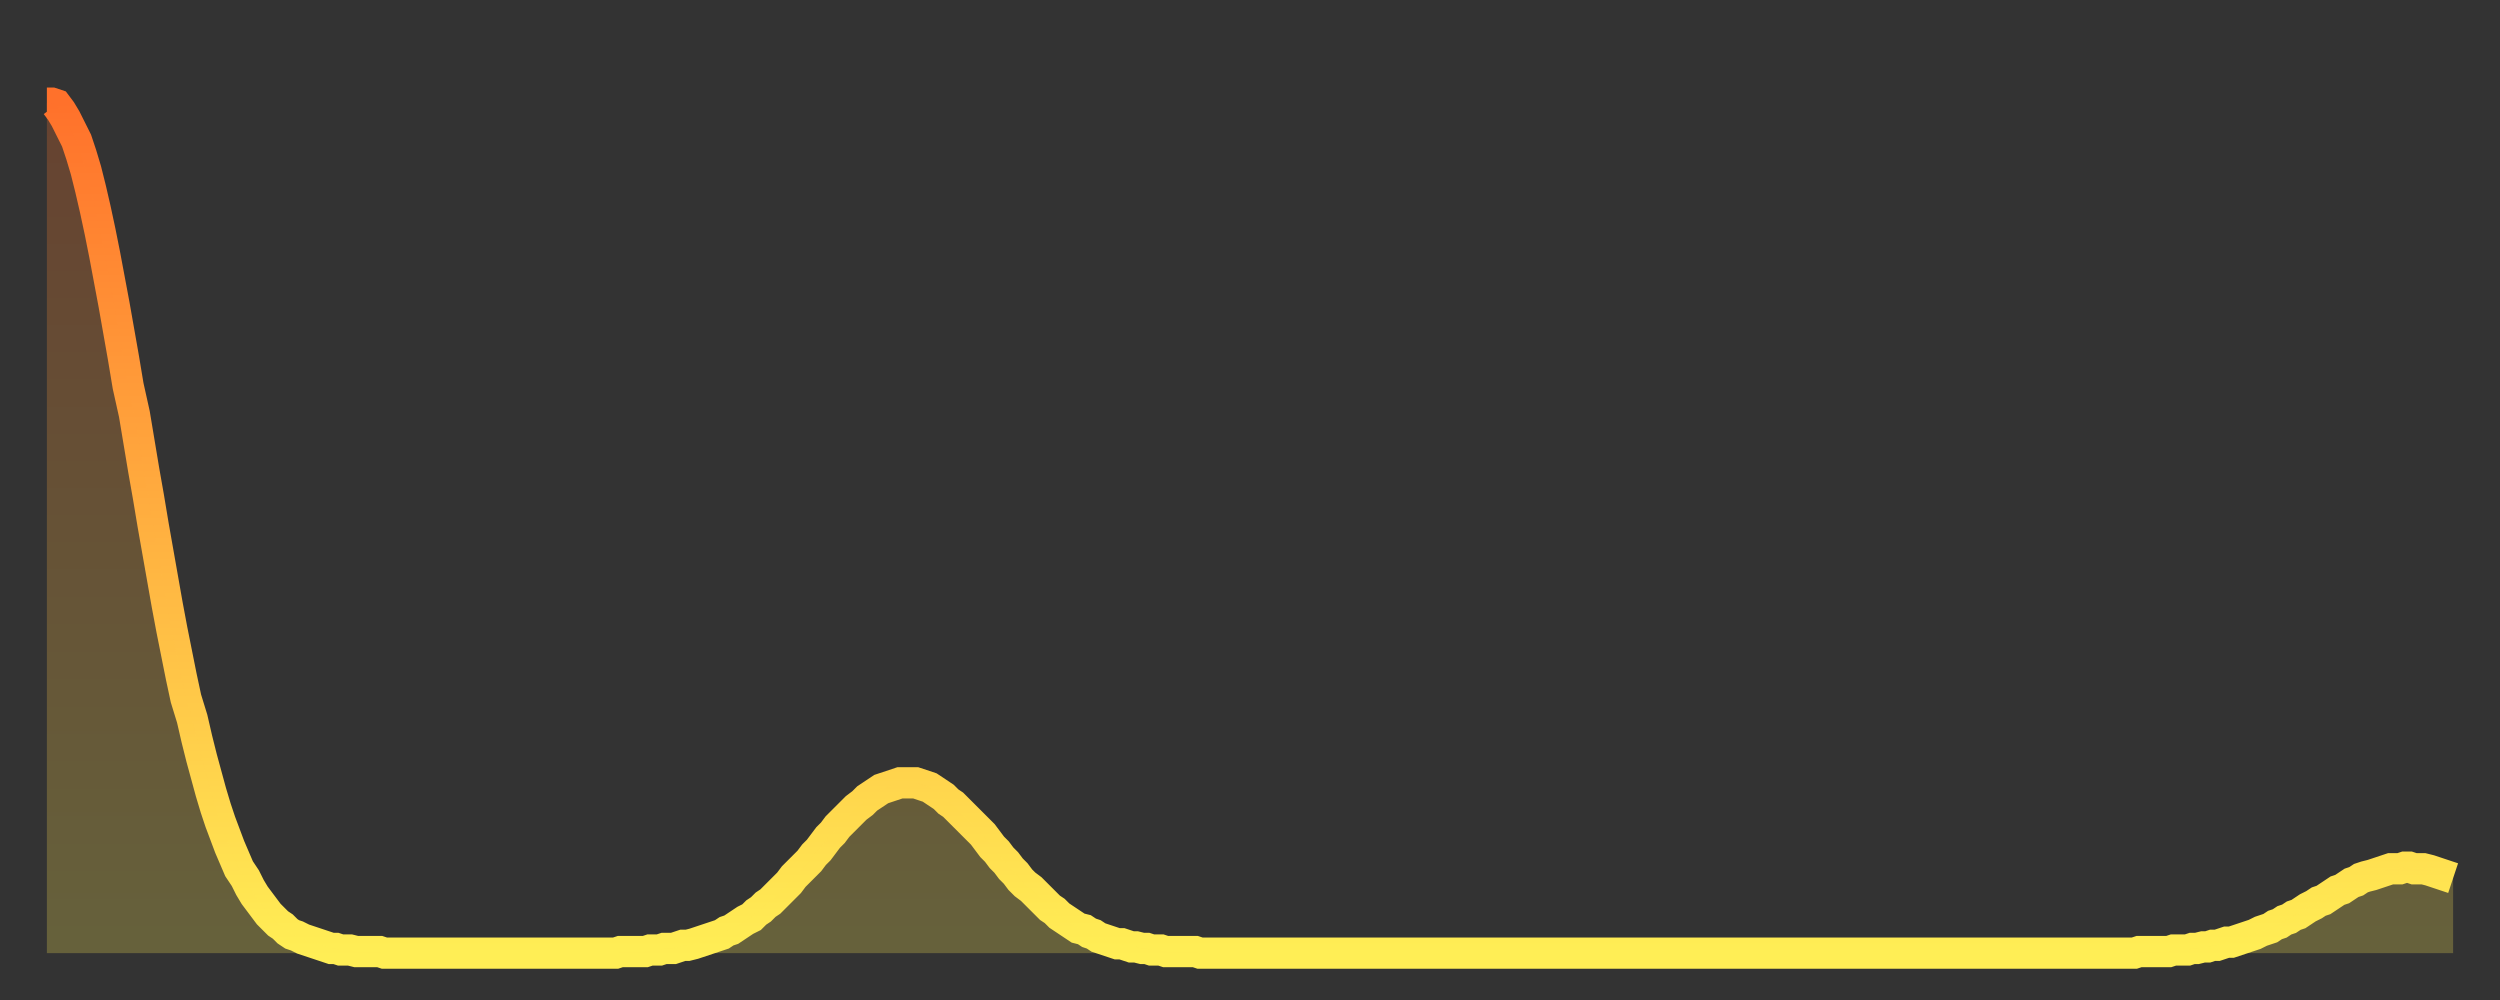 <?xml version="1.0" encoding="utf-8" ?>
<svg baseProfile="full" height="64" version="1.1" width="160" xmlns="http://www.w3.org/2000/svg" xmlns:ev="http://www.w3.org/2001/xml-events" xmlns:xlink="http://www.w3.org/1999/xlink"><rect width="100%" height="100%" fill="#333333" stroke="none"/><defs><linearGradient id="id3528122" x1="0" x2="0" y1="0" y2="1"><stop offset="0%" stop-color="#ff712b" /><stop offset="50%" stop-color="#ffb040" /><stop offset="100%" stop-color="#ffee55" /></linearGradient></defs><g transform="translate(3,3)"><g><path d="M 0.0 3.6 0.3 3.6 0.6 3.7 0.9 4.1 1.2 4.6 1.5 5.2 1.9 6.0 2.2 6.9 2.5 7.9 2.8 9.1 3.1 10.4 3.4 11.8 3.7 13.3 4.0 14.9 4.3 16.5 4.6 18.2 4.9 19.9 5.2 21.7 5.6 23.5 5.9 25.3 6.2 27.1 6.5 28.8 6.8 30.6 7.1 32.3 7.4 34.0 7.7 35.7 8.0 37.3 8.3 38.8 8.6 40.3 8.9 41.7 9.3 43.0 9.6 44.3 9.9 45.5 10.2 46.6 10.5 47.7 10.8 48.7 11.1 49.6 11.4 50.4 11.7 51.2 12.0 51.9 12.3 52.6 12.7 53.2 13.0 53.8 13.3 54.3 13.6 54.7 13.9 55.1 14.2 55.5 14.5 55.8 14.8 56.1 15.1 56.3 15.4 56.6 15.7 56.8 16.0 56.9 16.4 57.1 16.7 57.2 17.0 57.3 17.3 57.4 17.6 57.5 17.9 57.6 18.2 57.7 18.5 57.7 18.8 57.8 19.1 57.8 19.4 57.8 19.8 57.9 20.1 57.9 20.4 57.9 20.7 57.9 21.0 57.9 21.3 57.9 21.6 58.0 21.9 58.0 22.2 58.0 22.5 58.0 22.8 58.0 23.1 58.0 23.5 58.0 23.8 58.0 24.1 58.0 24.4 58.0 24.7 58.0 25.0 58.0 25.3 58.0 25.6 58.0 25.9 58.0 26.2 58.0 26.5 58.0 26.8 58.0 27.2 58.0 27.5 58.0 27.8 58.0 28.1 58.0 28.4 58.0 28.7 58.0 29.0 58.0 29.3 58.0 29.6 58.0 29.9 58.0 30.2 58.0 30.6 58.0 30.9 58.0 31.2 58.0 31.5 58.0 31.8 58.0 32.1 58.0 32.4 58.0 32.7 58.0 33.0 58.0 33.3 58.0 33.6 58.0 33.9 58.0 34.3 58.0 34.6 58.0 34.9 58.0 35.2 58.0 35.5 58.0 35.8 58.0 36.1 58.0 36.4 58.0 36.7 57.9 37.0 57.9 37.3 57.9 37.7 57.9 38.0 57.9 38.3 57.9 38.6 57.8 38.9 57.8 39.2 57.8 39.5 57.7 39.8 57.7 40.1 57.7 40.4 57.6 40.7 57.5 41.0 57.5 41.4 57.4 41.7 57.3 42.0 57.2 42.3 57.1 42.6 57.0 42.9 56.9 43.2 56.8 43.5 56.6 43.8 56.5 44.1 56.3 44.4 56.1 44.7 55.9 45.1 55.7 45.4 55.4 45.7 55.2 46.0 54.9 46.3 54.7 46.6 54.4 46.9 54.1 47.2 53.8 47.5 53.5 47.8 53.1 48.1 52.8 48.5 52.4 48.8 52.1 49.1 51.7 49.4 51.4 49.7 51.0 50.0 50.6 50.3 50.3 50.6 49.9 50.9 49.6 51.2 49.3 51.5 49.0 51.8 48.7 52.2 48.4 52.5 48.1 52.8 47.9 53.1 47.7 53.4 47.5 53.7 47.4 54.0 47.3 54.3 47.2 54.6 47.1 54.9 47.1 55.2 47.1 55.6 47.1 55.9 47.2 56.2 47.3 56.5 47.4 56.8 47.6 57.1 47.8 57.4 48.0 57.7 48.3 58.0 48.5 58.3 48.8 58.6 49.1 58.9 49.4 59.3 49.8 59.6 50.1 59.9 50.4 60.2 50.8 60.5 51.2 60.8 51.5 61.1 51.9 61.4 52.2 61.7 52.6 62.0 52.9 62.3 53.3 62.6 53.6 63.0 53.9 63.3 54.2 63.6 54.5 63.9 54.8 64.2 55.1 64.5 55.3 64.8 55.6 65.1 55.8 65.4 56.0 65.7 56.2 66.0 56.4 66.4 56.5 66.7 56.7 67.0 56.8 67.3 57.0 67.6 57.1 67.9 57.2 68.2 57.3 68.5 57.4 68.8 57.4 69.1 57.5 69.4 57.6 69.7 57.6 70.1 57.7 70.4 57.7 70.7 57.8 71.0 57.8 71.3 57.8 71.6 57.9 71.9 57.9 72.2 57.9 72.5 57.9 72.8 57.9 73.1 57.9 73.5 57.9 73.8 58.0 74.1 58.0 74.4 58.0 74.7 58.0 75.0 58.0 75.3 58.0 75.6 58.0 75.9 58.0 76.2 58.0 76.5 58.0 76.8 58.0 77.2 58.0 77.5 58.0 77.8 58.0 78.1 58.0 78.4 58.0 78.7 58.0 79.0 58.0 79.3 58.0 79.6 58.0 79.9 58.0 80.2 58.0 80.5 58.0 80.9 58.0 81.2 58.0 81.5 58.0 81.8 58.0 82.1 58.0 82.4 58.0 82.7 58.0 83.0 58.0 83.3 58.0 83.6 58.0 83.9 58.0 84.3 58.0 84.6 58.0 84.9 58.0 85.2 58.0 85.5 58.0 85.8 58.0 86.1 58.0 86.4 58.0 86.7 58.0 87.0 58.0 87.3 58.0 87.6 58.0 88.0 58.0 88.3 58.0 88.6 58.0 88.9 58.0 89.2 58.0 89.5 58.0 89.8 58.0 90.1 58.0 90.4 58.0 90.7 58.0 91.0 58.0 91.4 58.0 91.7 58.0 92.0 58.0 92.3 58.0 92.6 58.0 92.9 58.0 93.2 58.0 93.5 58.0 93.8 58.0 94.1 58.0 94.4 58.0 94.7 58.0 95.1 58.0 95.4 58.0 95.7 58.0 96.0 58.0 96.3 58.0 96.6 58.0 96.9 58.0 97.2 58.0 97.5 58.0 97.8 58.0 98.1 58.0 98.4 58.0 98.8 58.0 99.1 58.0 99.4 58.0 99.7 58.0 100.0 58.0 100.3 58.0 100.6 58.0 100.9 58.0 101.2 58.0 101.5 58.0 101.8 58.0 102.2 58.0 102.5 58.0 102.8 58.0 103.1 58.0 103.4 58.0 103.7 58.0 104.0 58.0 104.3 58.0 104.6 58.0 104.9 58.0 105.2 58.0 105.5 58.0 105.9 58.0 106.2 58.0 106.5 58.0 106.8 58.0 107.1 58.0 107.4 58.0 107.7 58.0 108.0 58.0 108.3 58.0 108.6 58.0 108.9 58.0 109.3 58.0 109.6 58.0 109.9 58.0 110.2 58.0 110.5 58.0 110.8 58.0 111.1 58.0 111.4 58.0 111.7 58.0 112.0 58.0 112.3 58.0 112.6 58.0 113.0 58.0 113.3 58.0 113.6 58.0 113.9 58.0 114.2 58.0 114.5 58.0 114.8 58.0 115.1 58.0 115.4 58.0 115.7 58.0 116.0 58.0 116.3 58.0 116.7 58.0 117.0 58.0 117.3 58.0 117.6 58.0 117.9 58.0 118.2 58.0 118.5 58.0 118.8 58.0 119.1 58.0 119.4 58.0 119.7 58.0 120.1 58.0 120.4 58.0 120.7 58.0 121.0 58.0 121.3 58.0 121.6 58.0 121.9 58.0 122.2 58.0 122.5 58.0 122.8 58.0 123.1 58.0 123.4 58.0 123.8 58.0 124.1 58.0 124.4 58.0 124.7 58.0 125.0 58.0 125.3 58.0 125.6 58.0 125.9 58.0 126.2 58.0 126.5 58.0 126.8 58.0 127.2 58.0 127.5 58.0 127.8 58.0 128.1 58.0 128.4 58.0 128.7 58.0 129.0 58.0 129.3 58.0 129.6 58.0 129.9 58.0 130.2 58.0 130.5 58.0 130.9 58.0 131.2 58.0 131.5 58.0 131.8 58.0 132.1 58.0 132.4 58.0 132.7 58.0 133.0 58.0 133.3 58.0 133.6 58.0 133.9 57.9 134.2 57.9 134.6 57.9 134.9 57.9 135.2 57.9 135.5 57.9 135.8 57.9 136.1 57.8 136.4 57.8 136.7 57.8 137.0 57.8 137.3 57.7 137.6 57.7 138.0 57.6 138.3 57.6 138.6 57.5 138.9 57.5 139.2 57.4 139.5 57.3 139.8 57.3 140.1 57.2 140.4 57.1 140.7 57.0 141.0 56.9 141.3 56.8 141.7 56.6 142.0 56.5 142.3 56.4 142.6 56.2 142.9 56.1 143.2 55.9 143.5 55.8 143.8 55.6 144.1 55.5 144.4 55.3 144.7 55.1 145.1 54.9 145.4 54.7 145.7 54.6 146.0 54.4 146.3 54.2 146.6 54.0 146.9 53.9 147.2 53.7 147.5 53.5 147.8 53.4 148.1 53.2 148.4 53.1 148.8 53.0 149.1 52.9 149.4 52.8 149.7 52.7 150.0 52.6 150.3 52.6 150.6 52.6 150.9 52.5 151.2 52.5 151.5 52.6 151.8 52.6 152.1 52.6 152.5 52.7 152.8 52.8 153.1 52.9 153.4 53.0 153.7 53.1 154.0 53.2" fill="none" id="graph-curve" opacity="1" stroke="url(#id3528122)" stroke-width="2" /><path d="M 0 58 L 0.0 3.6 0.3 3.6 0.6 3.7 0.9 4.1 1.2 4.6 1.5 5.2 1.9 6.0 2.2 6.9 2.5 7.9 2.8 9.1 3.1 10.4 3.4 11.8 3.7 13.3 4.0 14.9 4.3 16.5 4.6 18.2 4.9 19.9 5.2 21.7 5.6 23.5 5.9 25.3 6.2 27.1 6.5 28.8 6.8 30.6 7.1 32.3 7.4 34.0 7.7 35.7 8.0 37.3 8.3 38.8 8.6 40.3 8.9 41.7 9.3 43.0 9.6 44.3 9.9 45.5 10.2 46.6 10.5 47.7 10.8 48.7 11.1 49.6 11.4 50.4 11.7 51.2 12.0 51.9 12.3 52.6 12.7 53.2 13.0 53.8 13.3 54.3 13.6 54.7 13.9 55.1 14.2 55.5 14.5 55.8 14.8 56.1 15.1 56.3 15.4 56.6 15.7 56.8 16.0 56.9 16.4 57.1 16.7 57.2 17.0 57.3 17.3 57.4 17.6 57.5 17.9 57.6 18.2 57.7 18.5 57.7 18.8 57.8 19.1 57.8 19.4 57.8 19.8 57.9 20.1 57.9 20.4 57.9 20.7 57.9 21.0 57.9 21.3 57.9 21.6 58.0 21.9 58.0 22.2 58.0 22.5 58.0 22.8 58.0 23.1 58.0 23.5 58.0 23.8 58.0 24.1 58.0 24.4 58.0 24.7 58.0 25.0 58.0 25.3 58.0 25.6 58.0 25.9 58.0 26.2 58.0 26.5 58.0 26.8 58.0 27.2 58.0 27.5 58.0 27.8 58.0 28.1 58.0 28.4 58.0 28.7 58.0 29.0 58.0 29.3 58.0 29.6 58.0 29.9 58.0 30.2 58.0 30.6 58.0 30.9 58.0 31.2 58.0 31.5 58.0 31.8 58.0 32.1 58.0 32.4 58.0 32.7 58.0 33.0 58.0 33.3 58.0 33.6 58.0 33.9 58.0 34.3 58.0 34.6 58.0 34.9 58.0 35.2 58.0 35.5 58.0 35.8 58.0 36.1 58.0 36.4 58.0 36.7 57.9 37.0 57.9 37.3 57.9 37.7 57.9 38.0 57.9 38.3 57.9 38.6 57.8 38.9 57.8 39.2 57.8 39.5 57.7 39.8 57.7 40.1 57.7 40.4 57.6 40.7 57.5 41.0 57.5 41.4 57.4 41.7 57.3 42.0 57.2 42.3 57.1 42.6 57.0 42.9 56.9 43.2 56.8 43.5 56.6 43.8 56.5 44.1 56.3 44.4 56.1 44.7 55.9 45.1 55.7 45.4 55.4 45.7 55.2 46.0 54.9 46.3 54.7 46.6 54.4 46.9 54.1 47.2 53.8 47.5 53.5 47.8 53.1 48.1 52.8 48.5 52.4 48.8 52.1 49.1 51.7 49.4 51.4 49.7 51.0 50.0 50.6 50.3 50.3 50.6 49.9 50.9 49.6 51.2 49.3 51.5 49.0 51.8 48.7 52.2 48.4 52.5 48.1 52.8 47.9 53.1 47.7 53.4 47.5 53.7 47.4 54.0 47.3 54.3 47.2 54.6 47.1 54.9 47.1 55.2 47.1 55.6 47.1 55.9 47.2 56.2 47.3 56.5 47.4 56.8 47.6 57.1 47.8 57.4 48.0 57.7 48.3 58.0 48.5 58.3 48.8 58.6 49.1 58.9 49.4 59.3 49.8 59.6 50.1 59.9 50.4 60.2 50.8 60.5 51.2 60.8 51.5 61.1 51.9 61.4 52.2 61.7 52.6 62.0 52.9 62.3 53.3 62.6 53.6 63.0 53.9 63.3 54.2 63.6 54.5 63.9 54.8 64.2 55.1 64.5 55.3 64.8 55.6 65.1 55.8 65.4 56.0 65.7 56.2 66.0 56.4 66.4 56.5 66.7 56.7 67.0 56.8 67.3 57.0 67.6 57.1 67.9 57.2 68.2 57.3 68.5 57.4 68.8 57.4 69.1 57.5 69.4 57.6 69.7 57.6 70.1 57.7 70.4 57.7 70.7 57.8 71.0 57.8 71.3 57.8 71.6 57.9 71.9 57.9 72.2 57.9 72.5 57.9 72.8 57.9 73.1 57.9 73.5 57.9 73.8 58.0 74.1 58.0 74.4 58.0 74.7 58.0 75.0 58.0 75.3 58.0 75.6 58.0 75.9 58.0 76.2 58.0 76.5 58.0 76.8 58.0 77.2 58.0 77.5 58.0 77.8 58.0 78.1 58.0 78.4 58.0 78.7 58.0 79.0 58.0 79.3 58.0 79.6 58.0 79.9 58.0 80.2 58.0 80.5 58.0 80.9 58.0 81.2 58.0 81.5 58.0 81.8 58.0 82.1 58.0 82.4 58.0 82.7 58.0 83.0 58.0 83.3 58.0 83.6 58.0 83.9 58.0 84.3 58.0 84.6 58.0 84.9 58.0 85.2 58.0 85.5 58.0 85.8 58.0 86.1 58.0 86.4 58.0 86.7 58.0 87.0 58.0 87.3 58.0 87.6 58.0 88.0 58.0 88.3 58.0 88.6 58.0 88.9 58.0 89.2 58.0 89.5 58.0 89.8 58.0 90.1 58.0 90.4 58.0 90.7 58.0 91.0 58.0 91.4 58.0 91.7 58.0 92.0 58.0 92.3 58.0 92.6 58.0 92.9 58.0 93.2 58.0 93.5 58.0 93.8 58.0 94.1 58.0 94.4 58.0 94.7 58.0 95.1 58.0 95.4 58.0 95.7 58.0 96.0 58.0 96.3 58.0 96.6 58.0 96.9 58.0 97.2 58.0 97.5 58.0 97.8 58.0 98.1 58.0 98.4 58.0 98.8 58.0 99.1 58.0 99.4 58.0 99.7 58.0 100.0 58.0 100.3 58.0 100.6 58.0 100.9 58.0 101.2 58.0 101.5 58.0 101.8 58.0 102.2 58.0 102.5 58.0 102.8 58.0 103.1 58.0 103.4 58.0 103.7 58.0 104.0 58.0 104.3 58.0 104.6 58.0 104.9 58.0 105.2 58.0 105.5 58.0 105.9 58.0 106.2 58.0 106.5 58.0 106.8 58.0 107.1 58.0 107.4 58.0 107.7 58.0 108.0 58.0 108.3 58.0 108.6 58.0 108.9 58.0 109.3 58.0 109.6 58.0 109.9 58.0 110.2 58.0 110.5 58.0 110.8 58.0 111.1 58.0 111.4 58.0 111.7 58.0 112.0 58.0 112.3 58.0 112.6 58.0 113.0 58.0 113.3 58.0 113.6 58.0 113.9 58.0 114.2 58.0 114.5 58.0 114.8 58.0 115.1 58.0 115.4 58.0 115.7 58.0 116.0 58.0 116.3 58.0 116.7 58.0 117.0 58.0 117.3 58.0 117.6 58.0 117.9 58.0 118.2 58.0 118.5 58.0 118.8 58.0 119.1 58.0 119.4 58.0 119.7 58.0 120.1 58.0 120.4 58.0 120.7 58.0 121.0 58.0 121.3 58.0 121.6 58.0 121.9 58.0 122.2 58.0 122.5 58.0 122.8 58.0 123.1 58.0 123.4 58.0 123.8 58.0 124.1 58.0 124.4 58.0 124.7 58.0 125.0 58.0 125.3 58.0 125.6 58.0 125.9 58.0 126.2 58.0 126.5 58.0 126.8 58.0 127.2 58.0 127.5 58.0 127.8 58.0 128.1 58.0 128.4 58.0 128.7 58.0 129.0 58.0 129.3 58.0 129.6 58.0 129.9 58.0 130.2 58.0 130.5 58.0 130.9 58.0 131.2 58.0 131.5 58.0 131.8 58.0 132.1 58.0 132.4 58.0 132.7 58.0 133.0 58.0 133.3 58.0 133.6 58.0 133.9 57.9 134.2 57.9 134.6 57.9 134.9 57.9 135.2 57.9 135.5 57.9 135.8 57.9 136.1 57.8 136.4 57.8 136.7 57.8 137.0 57.8 137.3 57.7 137.6 57.7 138.0 57.6 138.3 57.6 138.6 57.5 138.9 57.5 139.2 57.4 139.5 57.3 139.8 57.3 140.1 57.2 140.4 57.1 140.7 57.0 141.0 56.9 141.3 56.8 141.7 56.6 142.0 56.5 142.3 56.4 142.6 56.2 142.9 56.1 143.2 55.9 143.5 55.8 143.8 55.6 144.1 55.5 144.4 55.3 144.7 55.1 145.1 54.9 145.4 54.7 145.7 54.6 146.0 54.4 146.3 54.2 146.6 54.0 146.9 53.9 147.2 53.7 147.5 53.5 147.8 53.4 148.1 53.2 148.4 53.1 148.8 53.0 149.1 52.9 149.4 52.8 149.7 52.7 150.0 52.6 150.3 52.6 150.6 52.6 150.9 52.5 151.2 52.5 151.5 52.6 151.8 52.6 152.1 52.6 152.5 52.7 152.8 52.8 153.1 52.9 153.4 53.0 153.7 53.1 154.0 53.2 154 58" fill="url(#id3528122)" fill-opacity=".25" id="graph-shadow" /></g></g></svg>